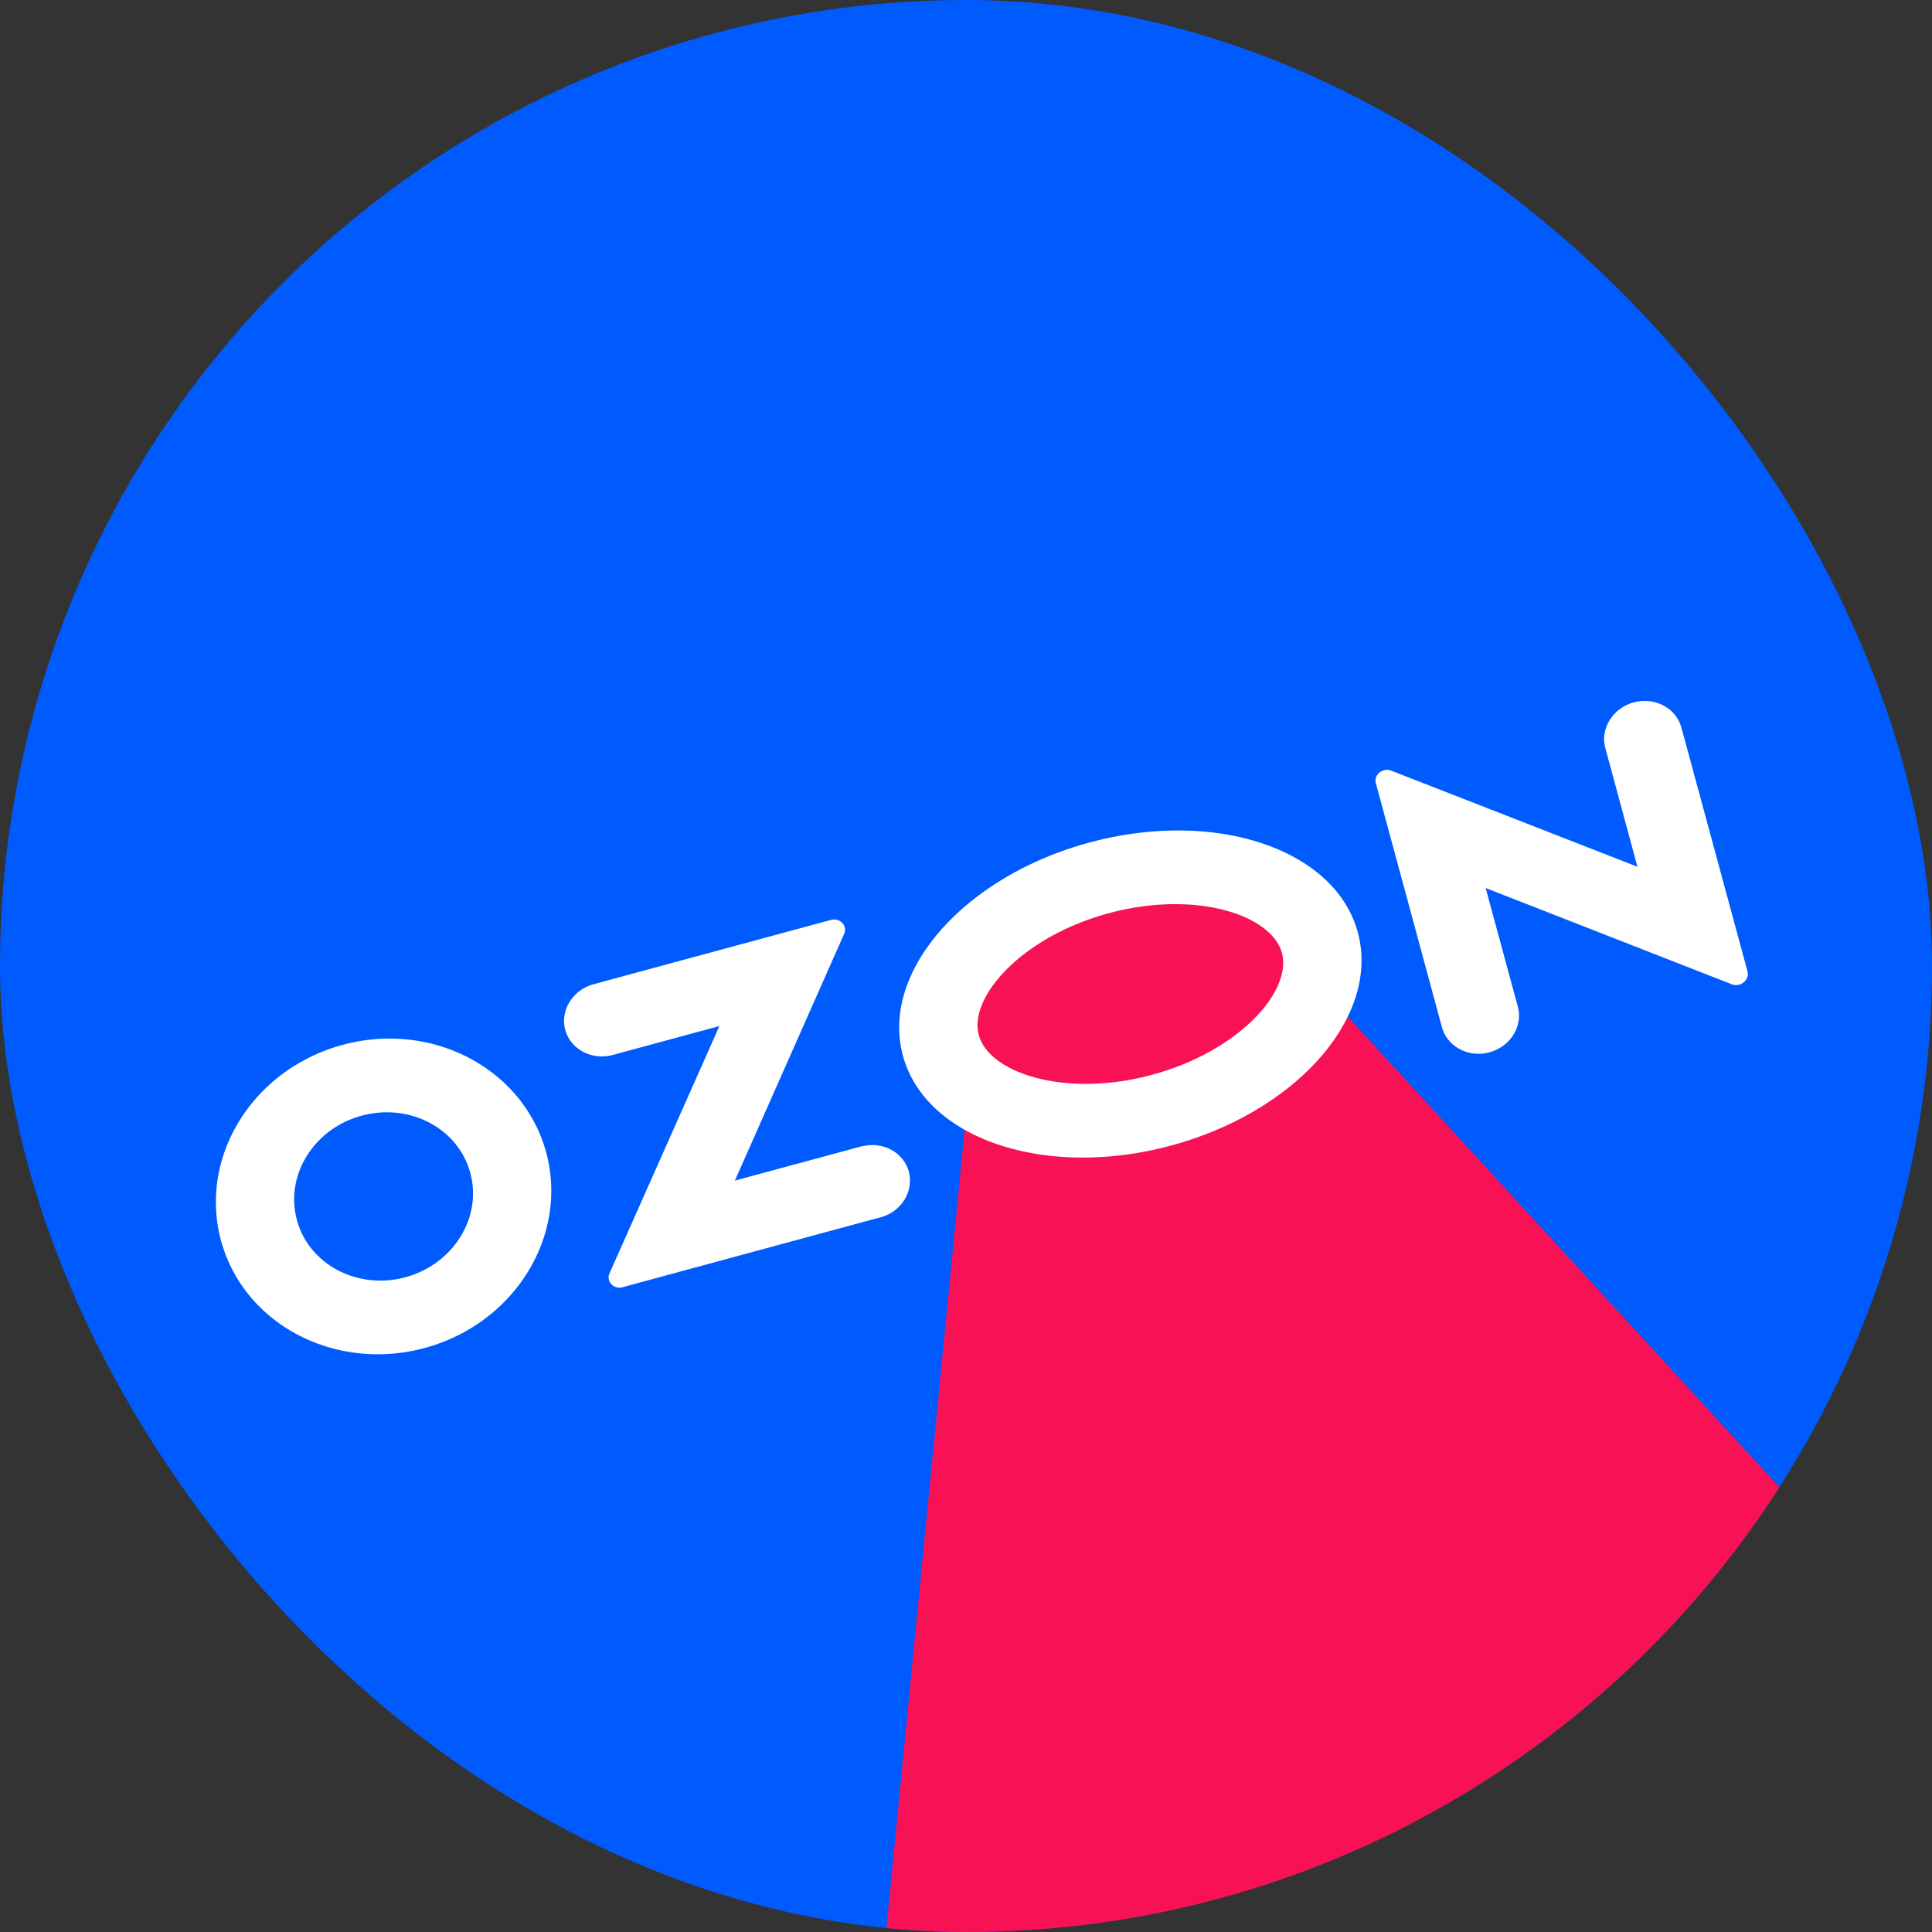 <svg width="35" height="35" viewBox="0 0 35 35" fill="none" xmlns="http://www.w3.org/2000/svg"><rect x="0" y="0" width="35" height="35" fill="#333333" stroke="none"/><g clip-path="url(#a)"><circle cx="17.5" cy="17.5" r="17.5" fill="#005BFF"/><path d="m16.035 35.17 1.858-18.986 3.744-.795 11.431 12.46-.725 4.167-5.725 4.349-10.583-1.196Z" fill="#F91155"/><path d="m15.641 20.758-2.328.63 1.979-4.47a.184.184 0 0 0-.11-.248.214.214 0 0 0-.128-.005l-4.3 1.165c-.378.103-.61.475-.514.827.095.352.483.557.86.455l1.933-.524-1.99 4.477c-.046.1.003.209.107.249.043.017.09.019.132.004l4.704-1.275c.373-.119.582-.5.468-.85-.107-.324-.458-.51-.816-.43v-.004l.003-.001Zm13.955-8.033c-.378.103-.61.475-.514.827l.582 2.15-4.458-1.74a.213.213 0 0 0-.27.101.183.183 0 0 0-.01.13l1.196 4.416c.095.352.483.557.86.455.379-.103.61-.472.515-.827l-.583-2.15 4.459 1.744a.218.218 0 0 0 .272-.106.181.181 0 0 0 .013-.126l-1.198-4.42c-.1-.355-.483-.557-.864-.454Zm-8.722 6.745c-1.573.426-2.955-.028-3.142-.719-.187-.69.78-1.78 2.35-2.206 1.572-.426 2.954.027 3.141.718.188.691-.773 1.78-2.35 2.207Zm-1.14-4.206c-2.274.616-3.788 2.344-3.377 3.86.41 1.516 2.59 2.243 4.864 1.627 2.274-.616 3.788-2.344 3.377-3.86-.41-1.516-2.59-2.243-4.864-1.627ZM7.347 23.138c-.867.235-1.75-.228-1.968-1.036-.22-.808.304-1.656 1.172-1.89.867-.236 1.75.227 1.968 1.035l.001.004c.218.805-.306 1.649-1.173 1.887Zm-1.14-4.209c-1.627.44-2.611 2.025-2.204 3.542.41 1.516 2.06 2.387 3.688 1.95 1.627-.441 2.611-2.026 2.204-3.543l-.001-.003c-.414-1.515-2.064-2.386-3.687-1.946Z" fill="#fff"/></g><defs><clipPath id="a"><rect width="35" height="35" rx="17.5" fill="#fff"/></clipPath></defs></svg>